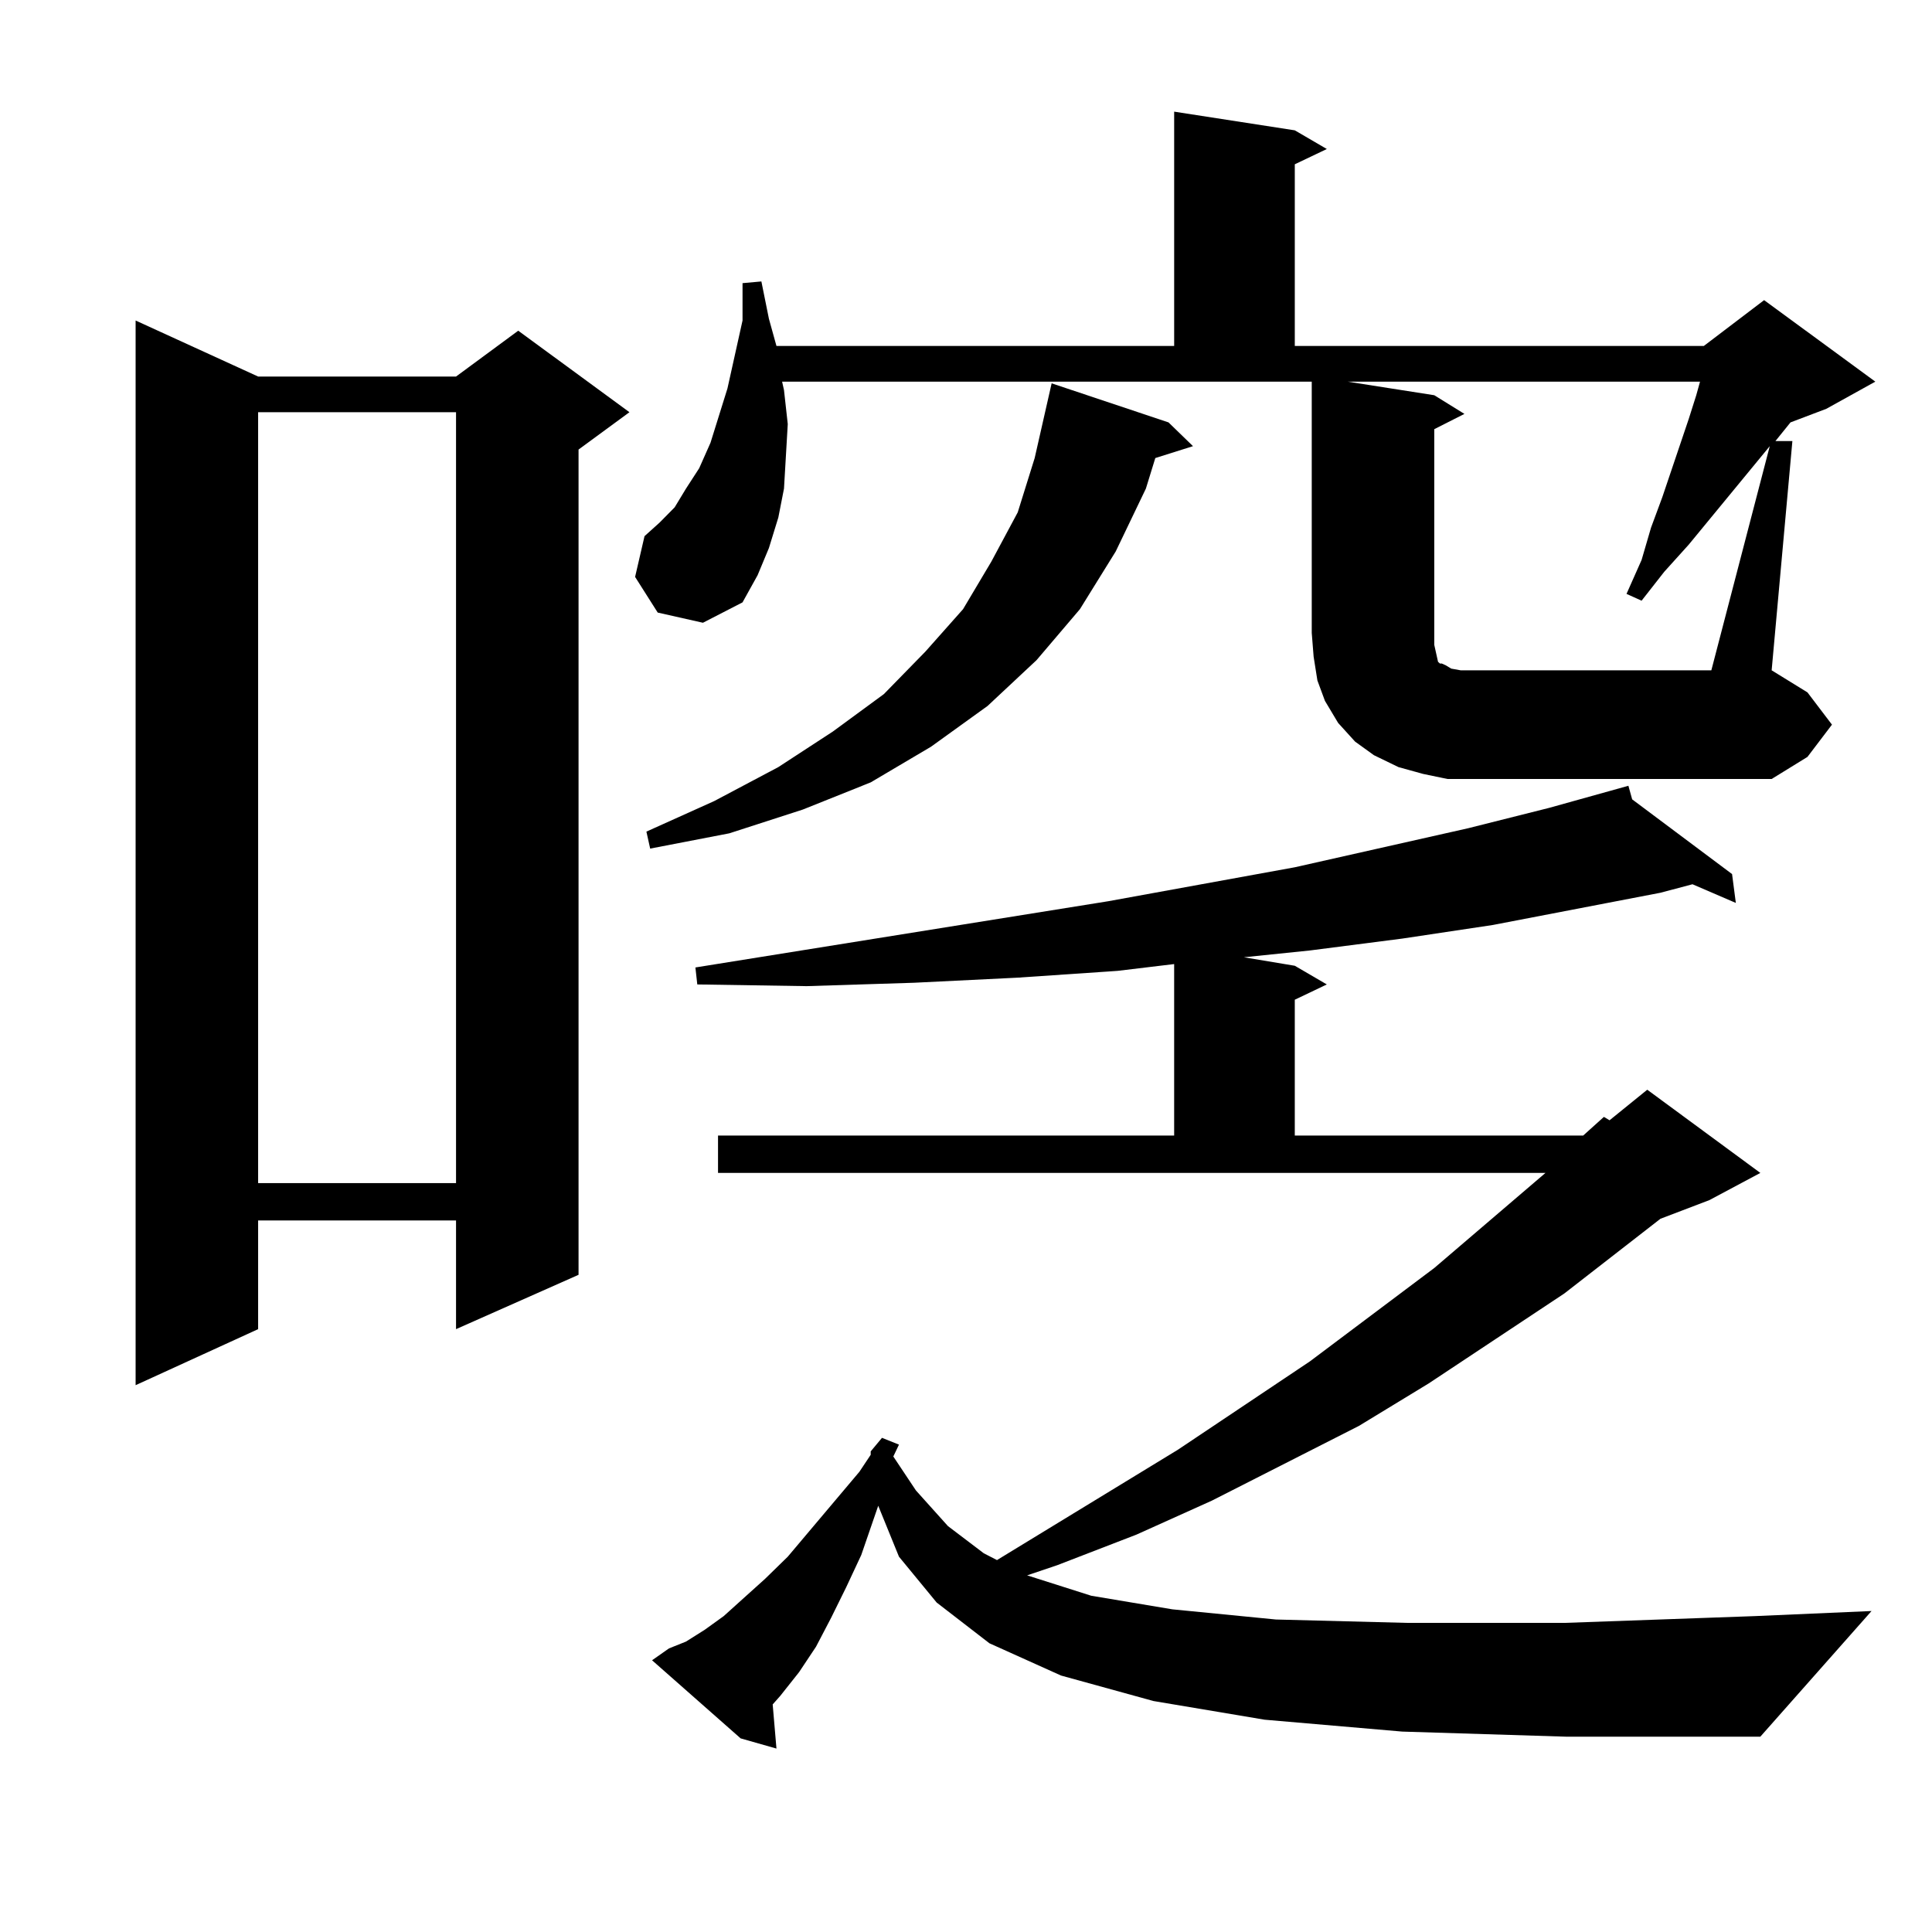 <?xml version="1.0" encoding="utf-8"?>
<!-- Generator: Adobe Illustrator 16.0.0, SVG Export Plug-In . SVG Version: 6.00 Build 0)  -->
<!DOCTYPE svg PUBLIC "-//W3C//DTD SVG 1.1//EN" "http://www.w3.org/Graphics/SVG/1.1/DTD/svg11.dtd">
<svg version="1.1" id="图层_1" xmlns="http://www.w3.org/2000/svg" xmlns:xlink="http://www.w3.org/1999/xlink" x="0px" y="0px"
	 width="1000px" height="1000px" viewBox="0 0 1000 1000" enable-background="new 0 0 1000 1000" xml:space="preserve">
<path d="M133.606,194.898h102.437l32.194-23.73l57.56,42.188l-26.341,19.336V659.84l-63.413,28.125v-56.25H133.606v56.25
	l-63.413,29.004V165.895L133.606,194.898z M133.606,213.355v399.023h102.437V213.355H133.606z M340.431,317.066l-11.707-18.457
	l4.878-21.094l7.805-7.031l7.805-7.91l5.854-9.668l6.829-10.547l5.854-13.184l8.78-28.125l7.805-35.156v-19.336l9.756-0.879
	l3.902,19.336l3.902,14.063h205.849V57.789l62.438,9.668l16.585,9.668l-16.585,7.91v94.043h211.702l31.219-23.73l57.56,42.188
	l-25.365,14.063l-18.536,7.031l-7.805,9.668h8.78l-10.731,118.652l18.536,11.426l12.683,16.699l-12.683,16.699l-18.536,11.426
	H762.859h-13.658l-12.683-2.637l-12.683-3.516l-12.683-6.152l-9.756-7.031l-8.78-9.668l-6.829-11.426l-3.902-10.547l-1.951-12.305
	l-0.976-12.305V197.535h-274.14l0.976,4.395l1.951,17.578l-0.976,16.699l-0.976,16.699l-2.927,14.941l-4.878,15.82l-5.854,14.063
	l-7.805,14.063l-20.487,10.547L340.431,317.066z M604.814,218.629l12.683,12.305l-19.512,6.152l-4.878,15.82l-15.609,32.52
	l-18.536,29.883l-22.438,26.367l-25.365,23.73L481.891,386.5l-31.219,18.457l-35.121,14.063l-38.048,12.305l-40.975,7.91
	l-1.951-8.789l35.121-15.82l33.17-17.578l28.292-18.457l26.341-19.336l21.463-21.973l19.512-21.973l14.634-24.609l13.658-25.488
	l8.78-28.125l8.78-38.672L604.814,218.629z M450.672,751.246l5.854-7.031l8.78,3.516l-2.927,6.152l11.707,17.578l16.585,18.457
	l18.536,14.063l6.829,3.516l93.656-57.129l68.291-45.703l64.389-48.34l57.56-49.219H371.649V587.77h236.092V499l-29.268,3.516
	l-51.706,3.516l-53.657,2.637l-55.608,1.758l-56.584-0.879l-0.976-8.789l213.653-34.277l96.583-17.578l89.754-20.215l41.95-10.547
	l40.975-11.426l1.951,7.031l51.706,38.672l1.951,14.941l-22.438-9.668l-16.585,4.395l-86.827,16.699l-46.828,7.031l-47.804,6.152
	l-34.146,3.516l26.341,4.395l16.585,9.668l-16.585,7.91v70.313h149.265l10.731-9.668l2.927,1.758l19.512-15.82l58.535,43.066
	l-26.341,14.063l-25.365,9.668l-49.755,38.672l-70.242,46.582l-36.097,21.973l-76.096,38.672l-39.023,17.578l-40.975,15.82
	l-15.609,5.273l33.17,10.547l41.95,7.031l53.657,5.273l68.291,1.758h80.974l98.534-3.516l60.486-2.637l-57.56,65.039H810.663
	l-84.876-2.637l-71.218-6.152l-57.56-9.668l-47.804-13.184l-37.072-16.699l-27.316-21.094l-19.512-23.73l-10.731-26.367
	l-8.78,25.488l-7.805,16.699l-7.805,15.82l-7.805,14.941l-8.78,13.184l-9.756,12.305l-3.902,4.395l1.951,22.852l-18.536-5.273
	l-45.853-40.43l8.78-6.152l8.78-3.516l9.756-6.152l9.756-7.031l21.463-19.336l11.707-11.426l37.072-43.945l5.854-8.789V751.246z
	 M916.026,230.934l-41.95,50.977l-12.683,14.063l-11.707,14.941l-7.805-3.516l7.805-17.578l4.878-16.699l5.854-15.82l13.658-40.43
	l3.902-12.305l1.951-7.031H697.495l44.877,7.031l15.609,9.668l-15.609,7.91v111.621l0.976,4.395l0.976,4.395l0.976,0.879h0.976
	l1.951,0.879l2.927,1.758l4.878,0.879h129.753L916.026,230.934z"/>
</svg>
